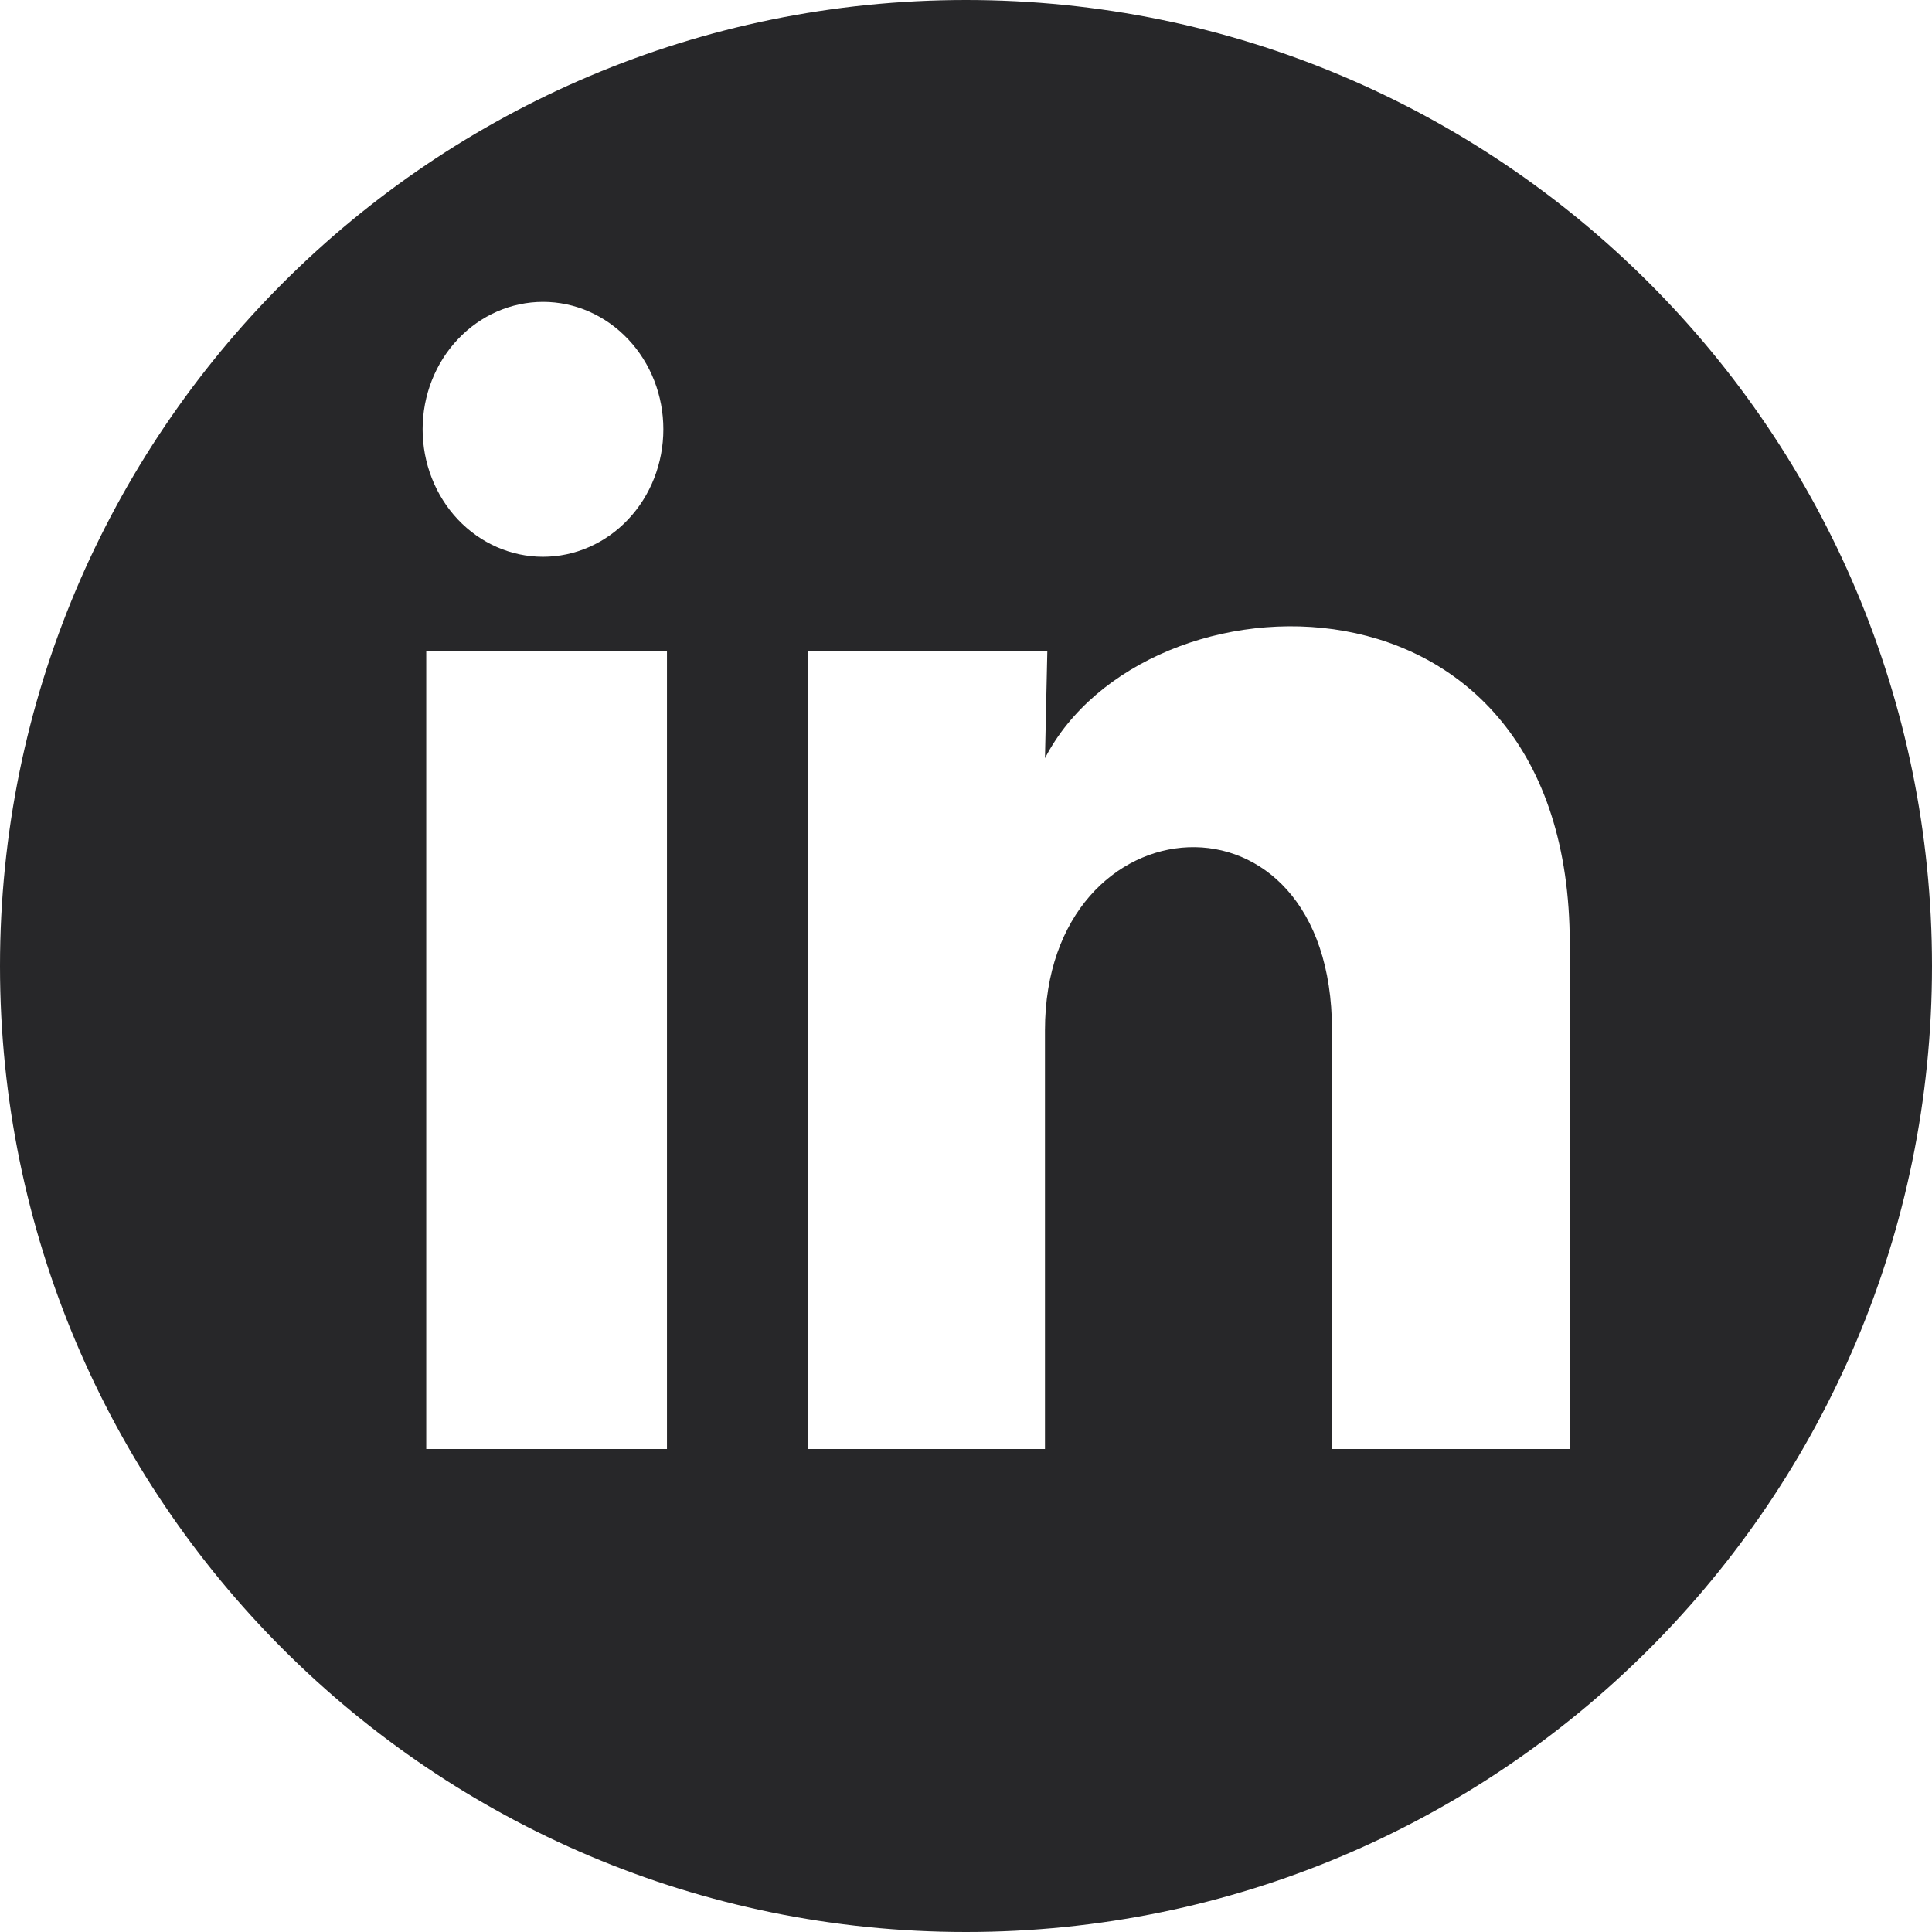 <svg width="32" height="32" viewBox="0 0 32 32" fill="none" xmlns="http://www.w3.org/2000/svg">
<path id="Subtract" fill-rule="evenodd" clip-rule="evenodd" d="M16 0C7.163 0 0 7.163 0 16C0 24.837 7.163 32 16 32C24.837 32 32 24.837 32 16C32 7.163 24.837 0 16 0ZM10.403 8.604C10.777 8.209 10.987 7.672 10.987 7.112C10.988 6.552 10.778 6.015 10.404 5.619C10.03 5.223 9.523 5 8.995 5C8.466 5 7.959 5.222 7.585 5.618C7.211 6.013 7 6.55 7 7.11C7 7.67 7.21 8.207 7.583 8.603C7.957 8.999 8.464 9.222 8.993 9.222C9.521 9.222 10.029 9 10.403 8.604ZM7.06 10.785H11.047V24H7.06V10.785ZM13.38 10.785H17.347L17.308 12.558C18.962 9.36 26 9.117 26 15.63V24H22.062V17.065C22.062 12.843 17.308 13.202 17.308 17.065V24H13.38V10.785Z" fill="#272729"/>
</svg>
